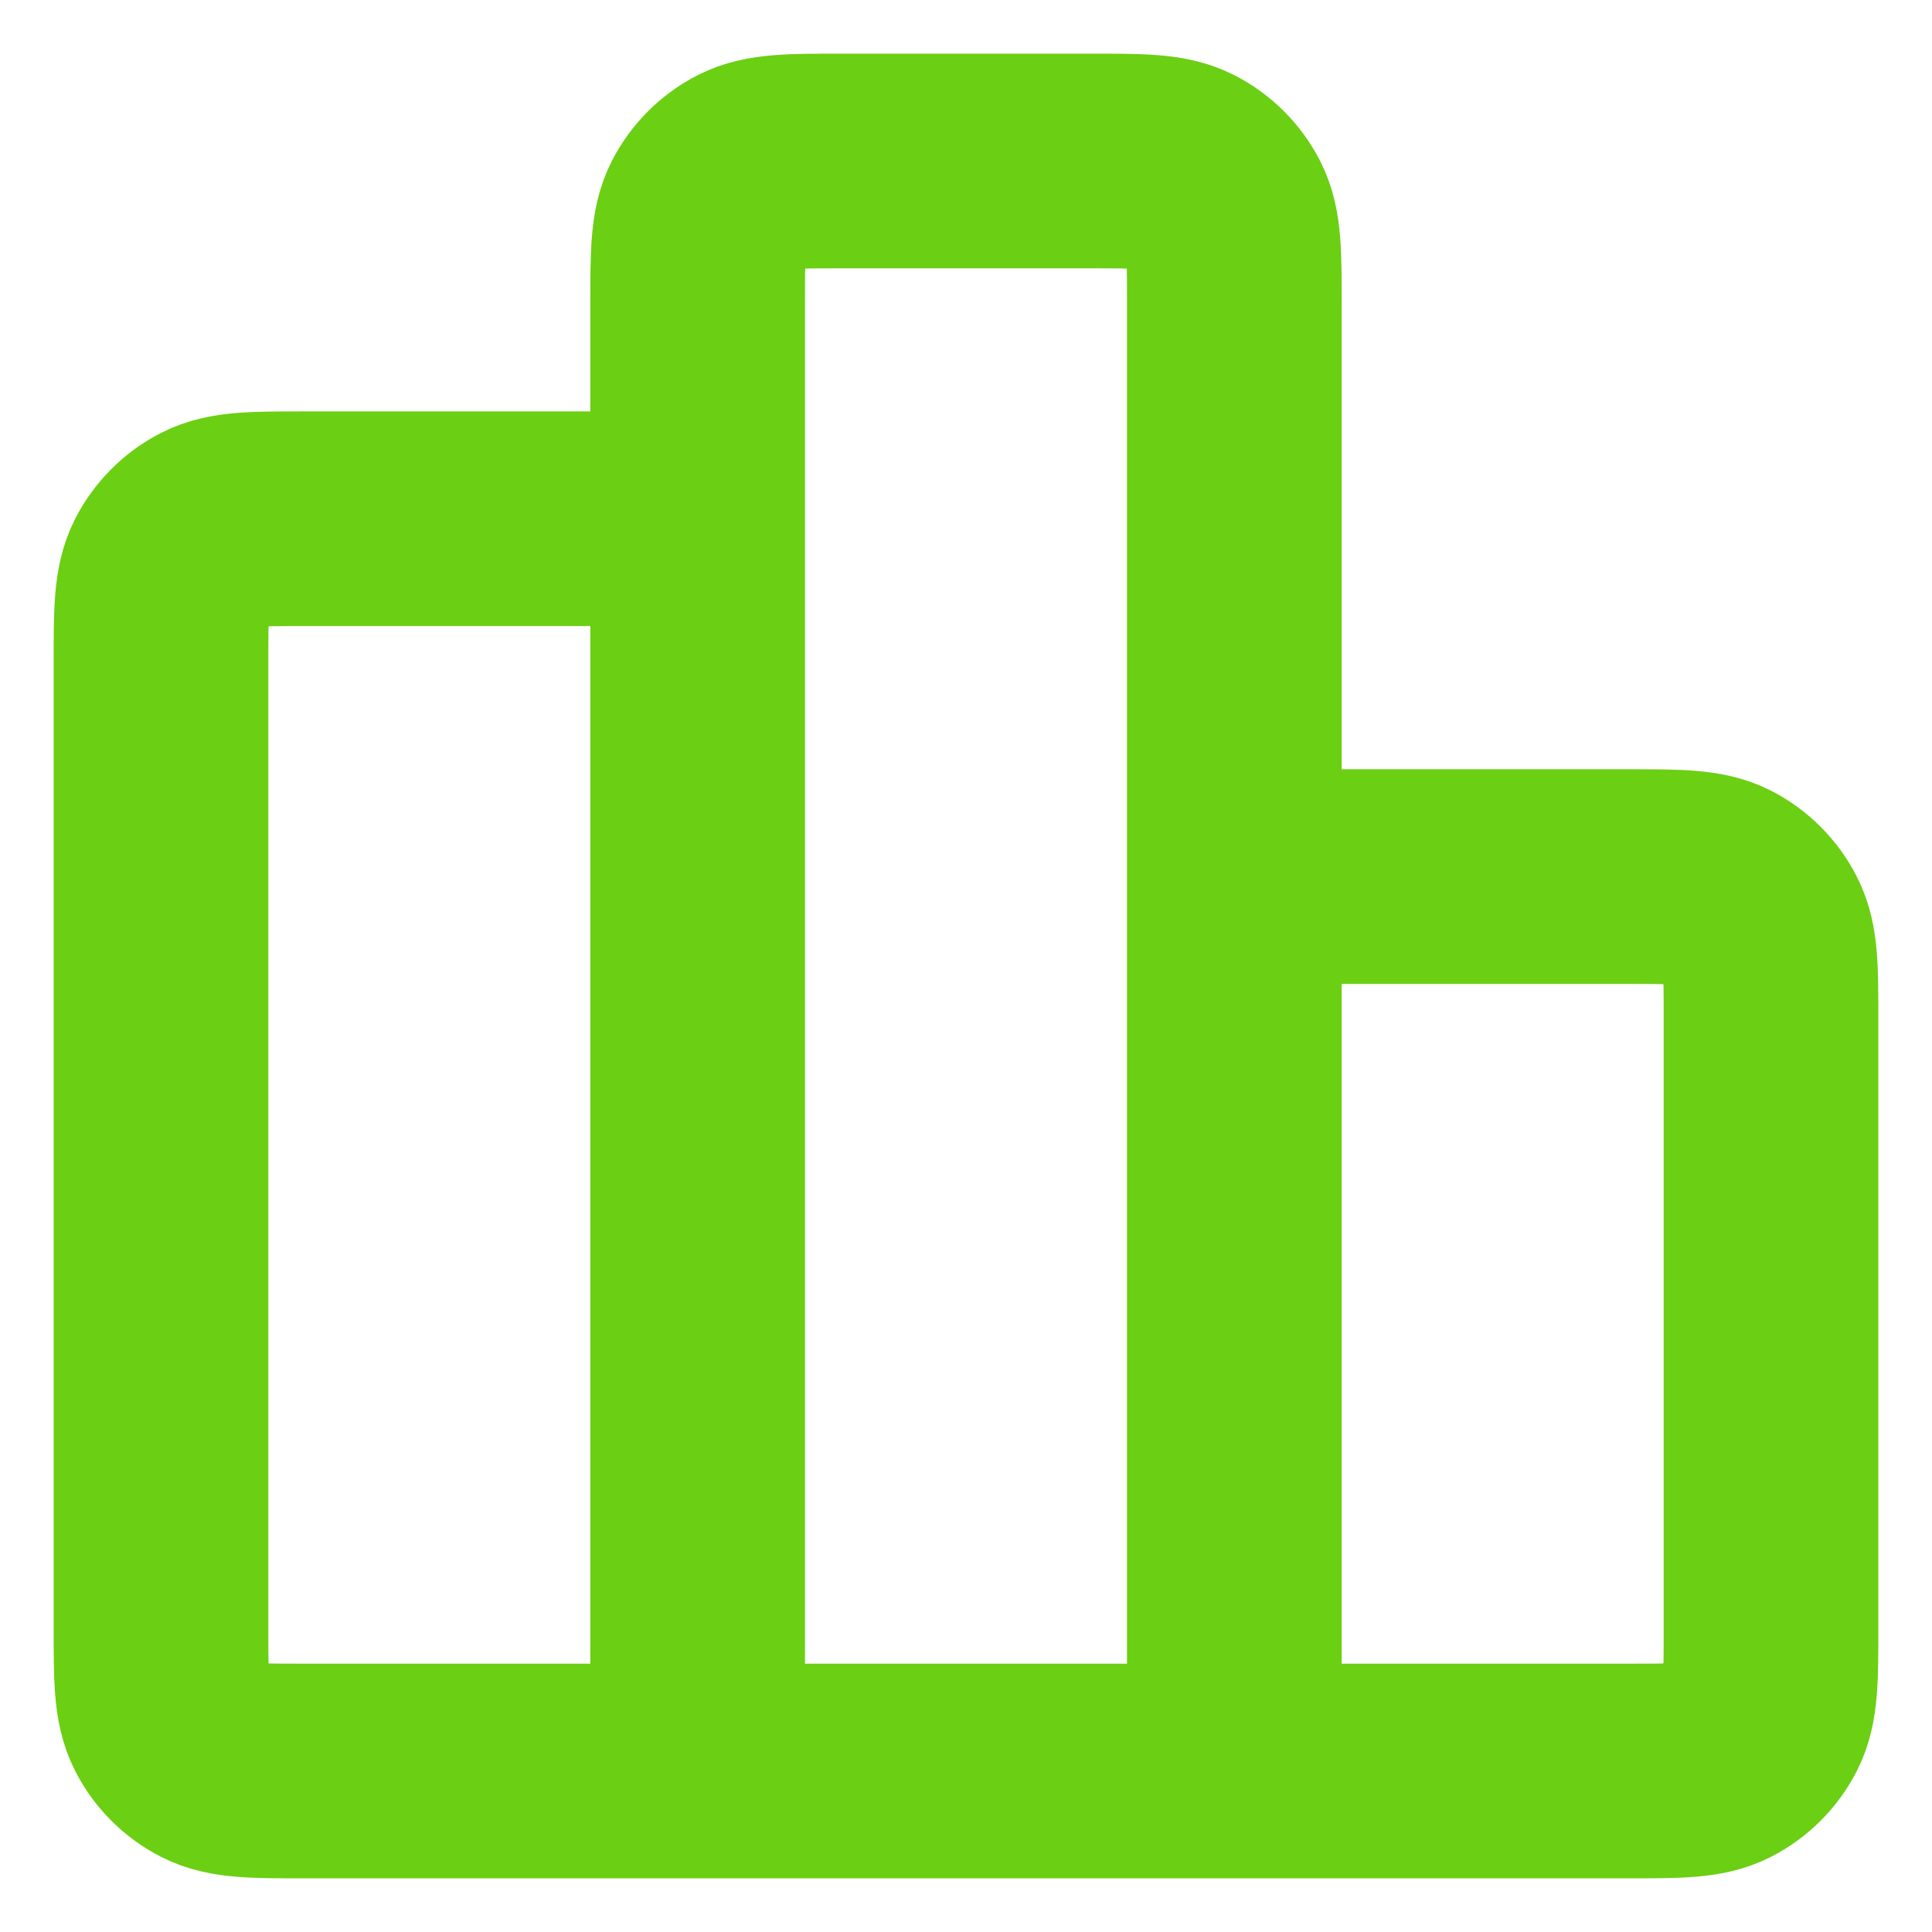 <svg width="18" height="18" viewBox="0 0 18 18" fill="none" xmlns="http://www.w3.org/2000/svg">
<path d="M6.5 4.833H2.833C2.367 4.833 2.133 4.833 1.955 4.924C1.798 5.004 1.671 5.132 1.591 5.288C1.5 5.467 1.5 5.7 1.5 6.167V15.167C1.5 15.633 1.5 15.867 1.591 16.045C1.671 16.202 1.798 16.329 1.955 16.409C2.133 16.5 2.367 16.5 2.833 16.5H6.5M6.5 16.5H11.5M6.5 16.5L6.5 2.833C6.5 2.367 6.5 2.133 6.591 1.955C6.671 1.798 6.798 1.671 6.955 1.591C7.133 1.5 7.367 1.5 7.833 1.5L10.167 1.5C10.633 1.5 10.867 1.5 11.045 1.591C11.202 1.671 11.329 1.798 11.409 1.955C11.5 2.133 11.5 2.367 11.5 2.833V16.5M11.5 8.167H15.167C15.633 8.167 15.867 8.167 16.045 8.257C16.202 8.337 16.329 8.465 16.409 8.622C16.5 8.8 16.5 9.033 16.5 9.5V15.167C16.5 15.633 16.5 15.867 16.409 16.045C16.329 16.202 16.202 16.329 16.045 16.409C15.867 16.5 15.633 16.5 15.167 16.5H11.5" stroke="#6BCF13" stroke-width="2" stroke-linecap="round" stroke-linejoin="round"/>
</svg>
